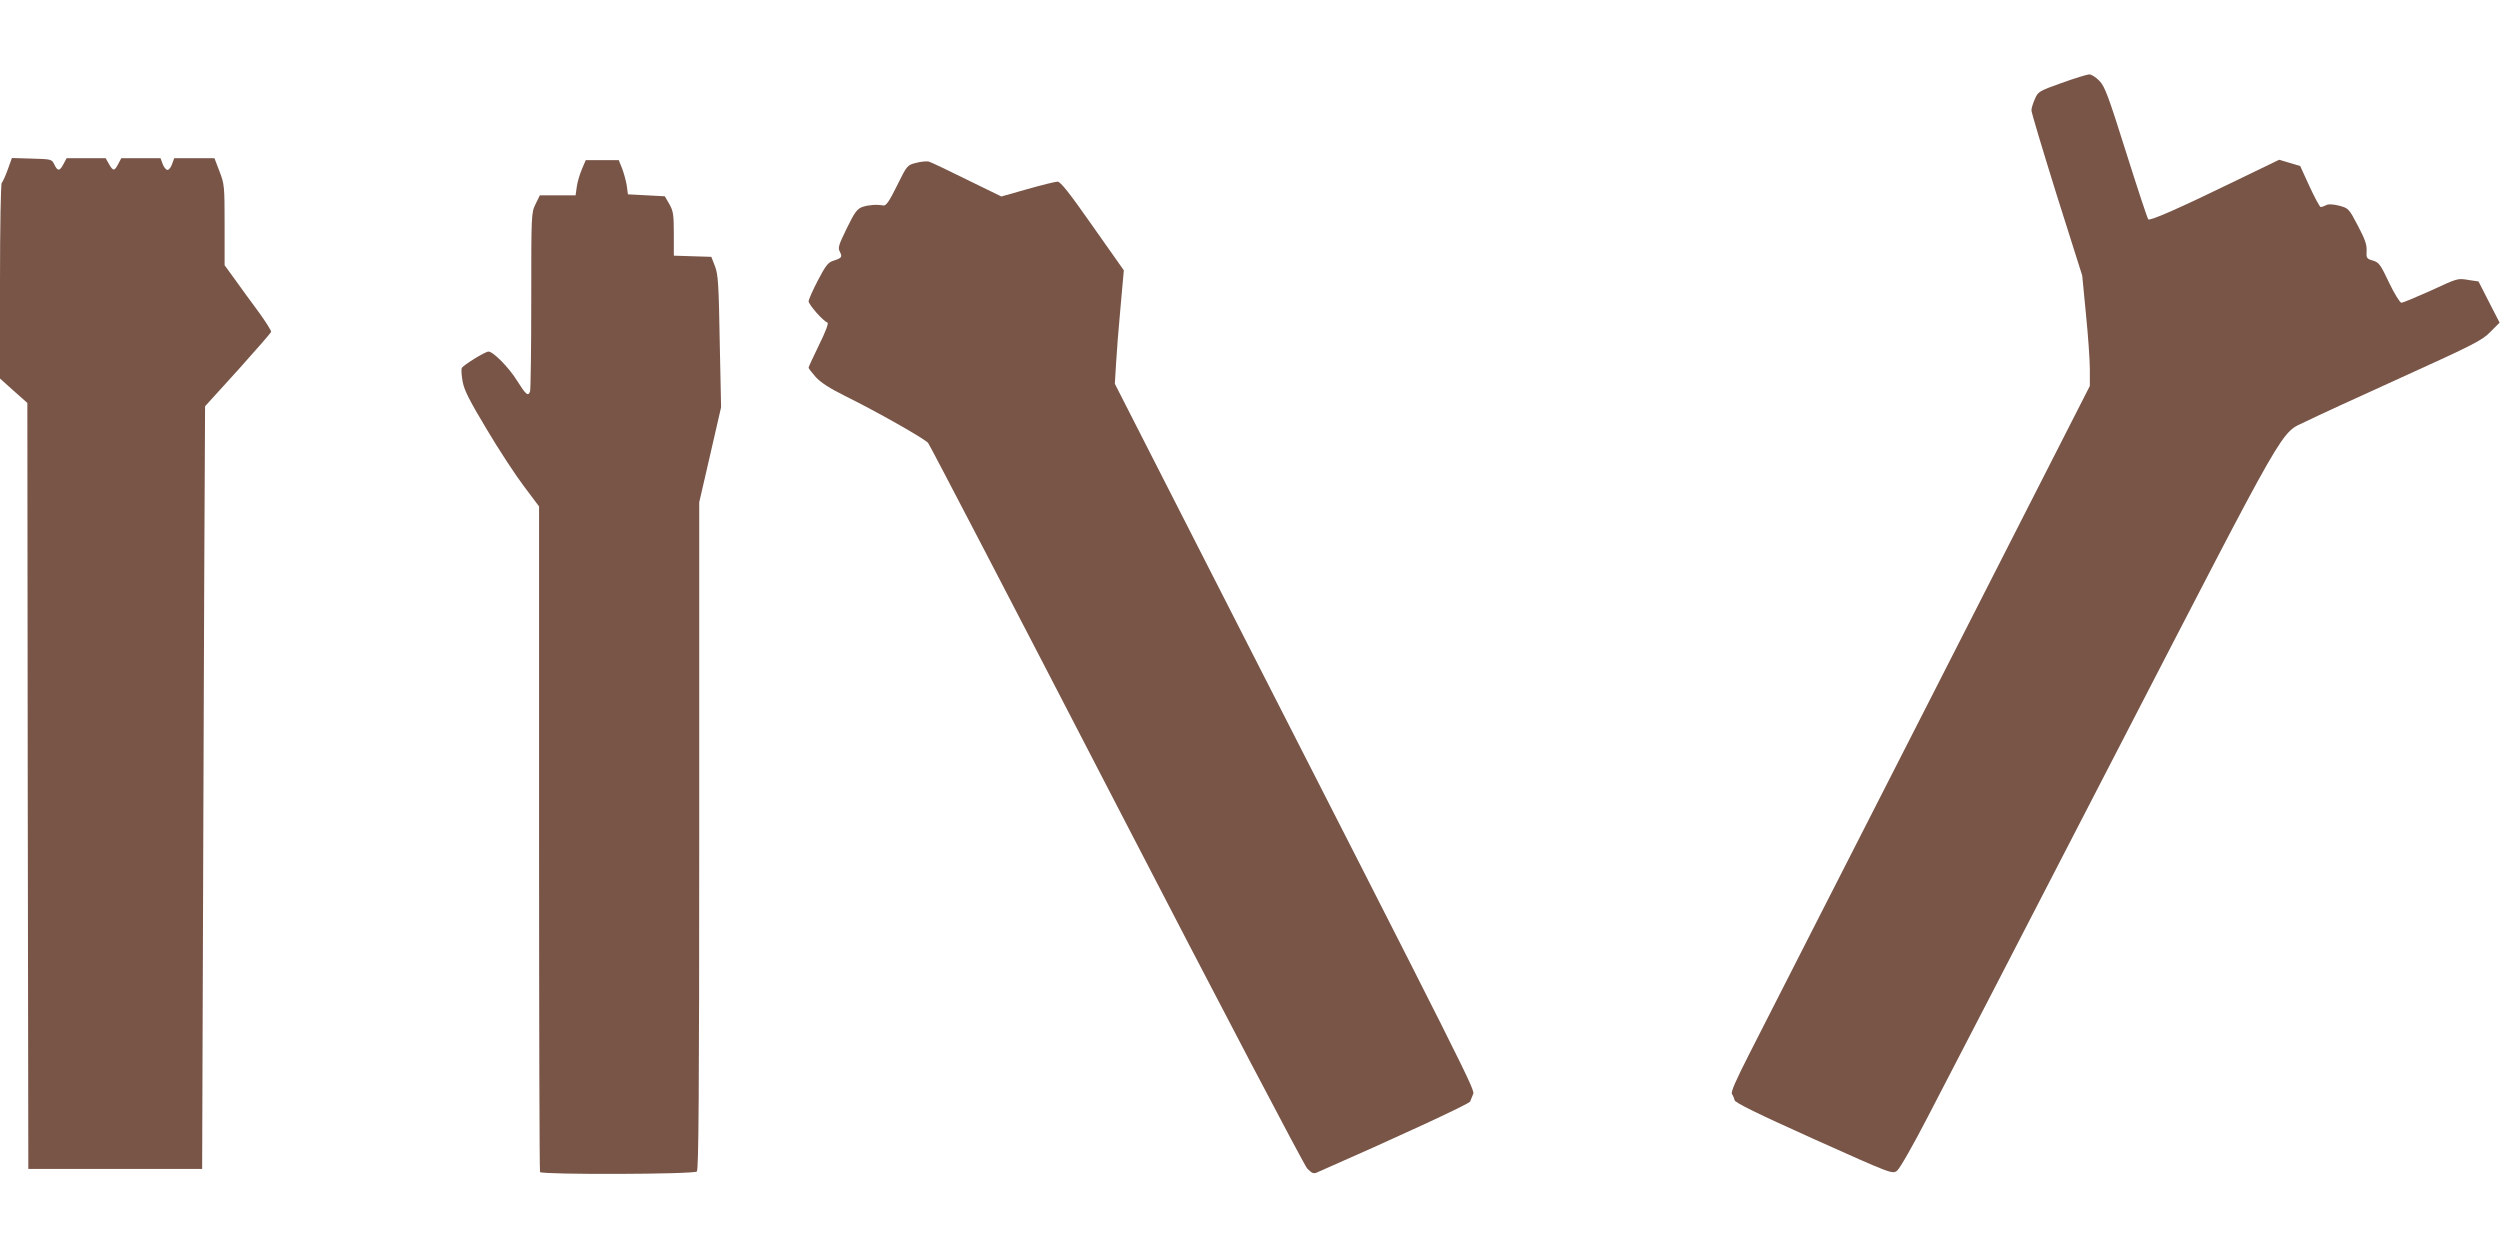 <?xml version="1.0" standalone="no"?>
<!DOCTYPE svg PUBLIC "-//W3C//DTD SVG 20010904//EN"
 "http://www.w3.org/TR/2001/REC-SVG-20010904/DTD/svg10.dtd">
<svg version="1.0" xmlns="http://www.w3.org/2000/svg"
 width="1280pt" height="640pt" viewBox="0 0 1280 640"
 preserveAspectRatio="xMidYMid meet">
<g transform="translate(0,640) scale(0.1,-0.1)"
fill="#795548" stroke="none">
<path d="M10555 5975 c-115 -41 -120 -44 -136 -81 -10 -22 -18 -48 -18 -58 -1
-10 58 -205 129 -433 l131 -414 19 -197 c11 -108 20 -236 20 -283 l0 -85 -818
-1605 c-450 -882 -865 -1695 -921 -1806 -75 -147 -101 -206 -93 -215 5 -7 11
-21 13 -31 3 -13 113 -67 406 -199 401 -180 402 -180 426 -162 14 11 82 130
159 279 75 143 505 975 957 1850 910 1760 841 1639 981 1709 36 18 252 118
480 221 375 170 420 193 461 236 l47 47 -54 105 -54 106 -48 7 c-61 10 -53 12
-203 -57 -72 -32 -136 -59 -144 -59 -7 0 -36 46 -63 103 -44 93 -52 104 -83
113 -32 9 -34 13 -32 50 2 30 -8 59 -45 129 -46 88 -48 89 -96 102 -32 8 -56
9 -67 2 -10 -5 -22 -9 -27 -9 -5 0 -30 47 -57 105 l-48 105 -54 16 -54 16
-217 -105 c-302 -147 -444 -209 -453 -200 -4 4 -55 158 -113 342 -92 292 -109
338 -137 367 -18 19 -42 34 -53 33 -12 -1 -75 -20 -141 -44z"/>
<path d="M39 5530 c-12 -33 -26 -63 -30 -66 -5 -3 -9 -230 -9 -504 l0 -498 70
-63 70 -62 2 -1961 3 -1961 445 0 445 0 6 1750 c3 963 7 1841 8 1952 l1 203
168 185 c92 103 169 190 170 196 2 5 -27 51 -64 102 -37 50 -92 125 -121 166
l-53 73 0 206 c0 198 -1 209 -26 274 l-26 68 -103 0 -103 0 -11 -30 c-5 -16
-16 -30 -23 -30 -8 0 -19 14 -25 30 l-11 30 -101 0 -100 0 -16 -30 c-19 -37
-26 -37 -47 0 l-17 30 -100 0 -100 0 -16 -30 c-19 -37 -30 -38 -47 -2 -13 27
-15 27 -115 30 l-102 3 -22 -61z"/>
<path d="M2979 5533 c-11 -26 -23 -66 -26 -90 l-6 -43 -91 0 -92 0 -22 -45
c-22 -45 -22 -52 -22 -494 0 -247 -3 -456 -6 -465 -10 -27 -21 -18 -68 57 -41
66 -121 147 -145 147 -17 0 -132 -71 -137 -85 -3 -7 -1 -38 5 -70 8 -44 36
-98 123 -243 61 -103 147 -234 190 -291 l78 -104 0 -1699 c0 -935 2 -1704 5
-1709 10 -14 788 -12 803 3 9 9 12 405 12 1719 l0 1707 56 243 56 244 -7 336
c-5 293 -8 343 -24 385 l-19 49 -96 3 -96 3 0 112 c0 98 -3 117 -23 152 l-23
40 -94 5 -95 5 -6 45 c-4 25 -15 64 -24 88 l-17 42 -84 0 -85 0 -20 -47z"/>
<path d="M4690 5566 c-44 -11 -46 -12 -97 -116 -40 -81 -56 -104 -70 -102 -36
6 -74 3 -106 -7 -28 -10 -40 -25 -81 -109 -42 -86 -47 -101 -36 -121 14 -27
10 -32 -33 -46 -27 -8 -40 -25 -79 -100 -26 -49 -47 -98 -48 -107 0 -17 74
-102 96 -109 8 -3 -8 -45 -42 -114 -29 -60 -54 -113 -54 -117 0 -5 17 -26 37
-49 26 -28 72 -58 153 -98 156 -77 404 -217 422 -239 8 -9 442 -843 964 -1852
528 -1021 962 -1847 977 -1863 24 -24 33 -28 50 -20 397 174 780 351 784 363
3 8 10 25 15 37 11 23 15 15 -1370 2728 l-464 910 6 100 c3 55 13 186 23 291
l17 190 -160 227 c-116 166 -164 227 -179 227 -11 0 -80 -17 -154 -38 l-134
-38 -176 86 c-97 48 -185 90 -196 93 -11 2 -40 0 -65 -7z"/>
</g>
</svg>
